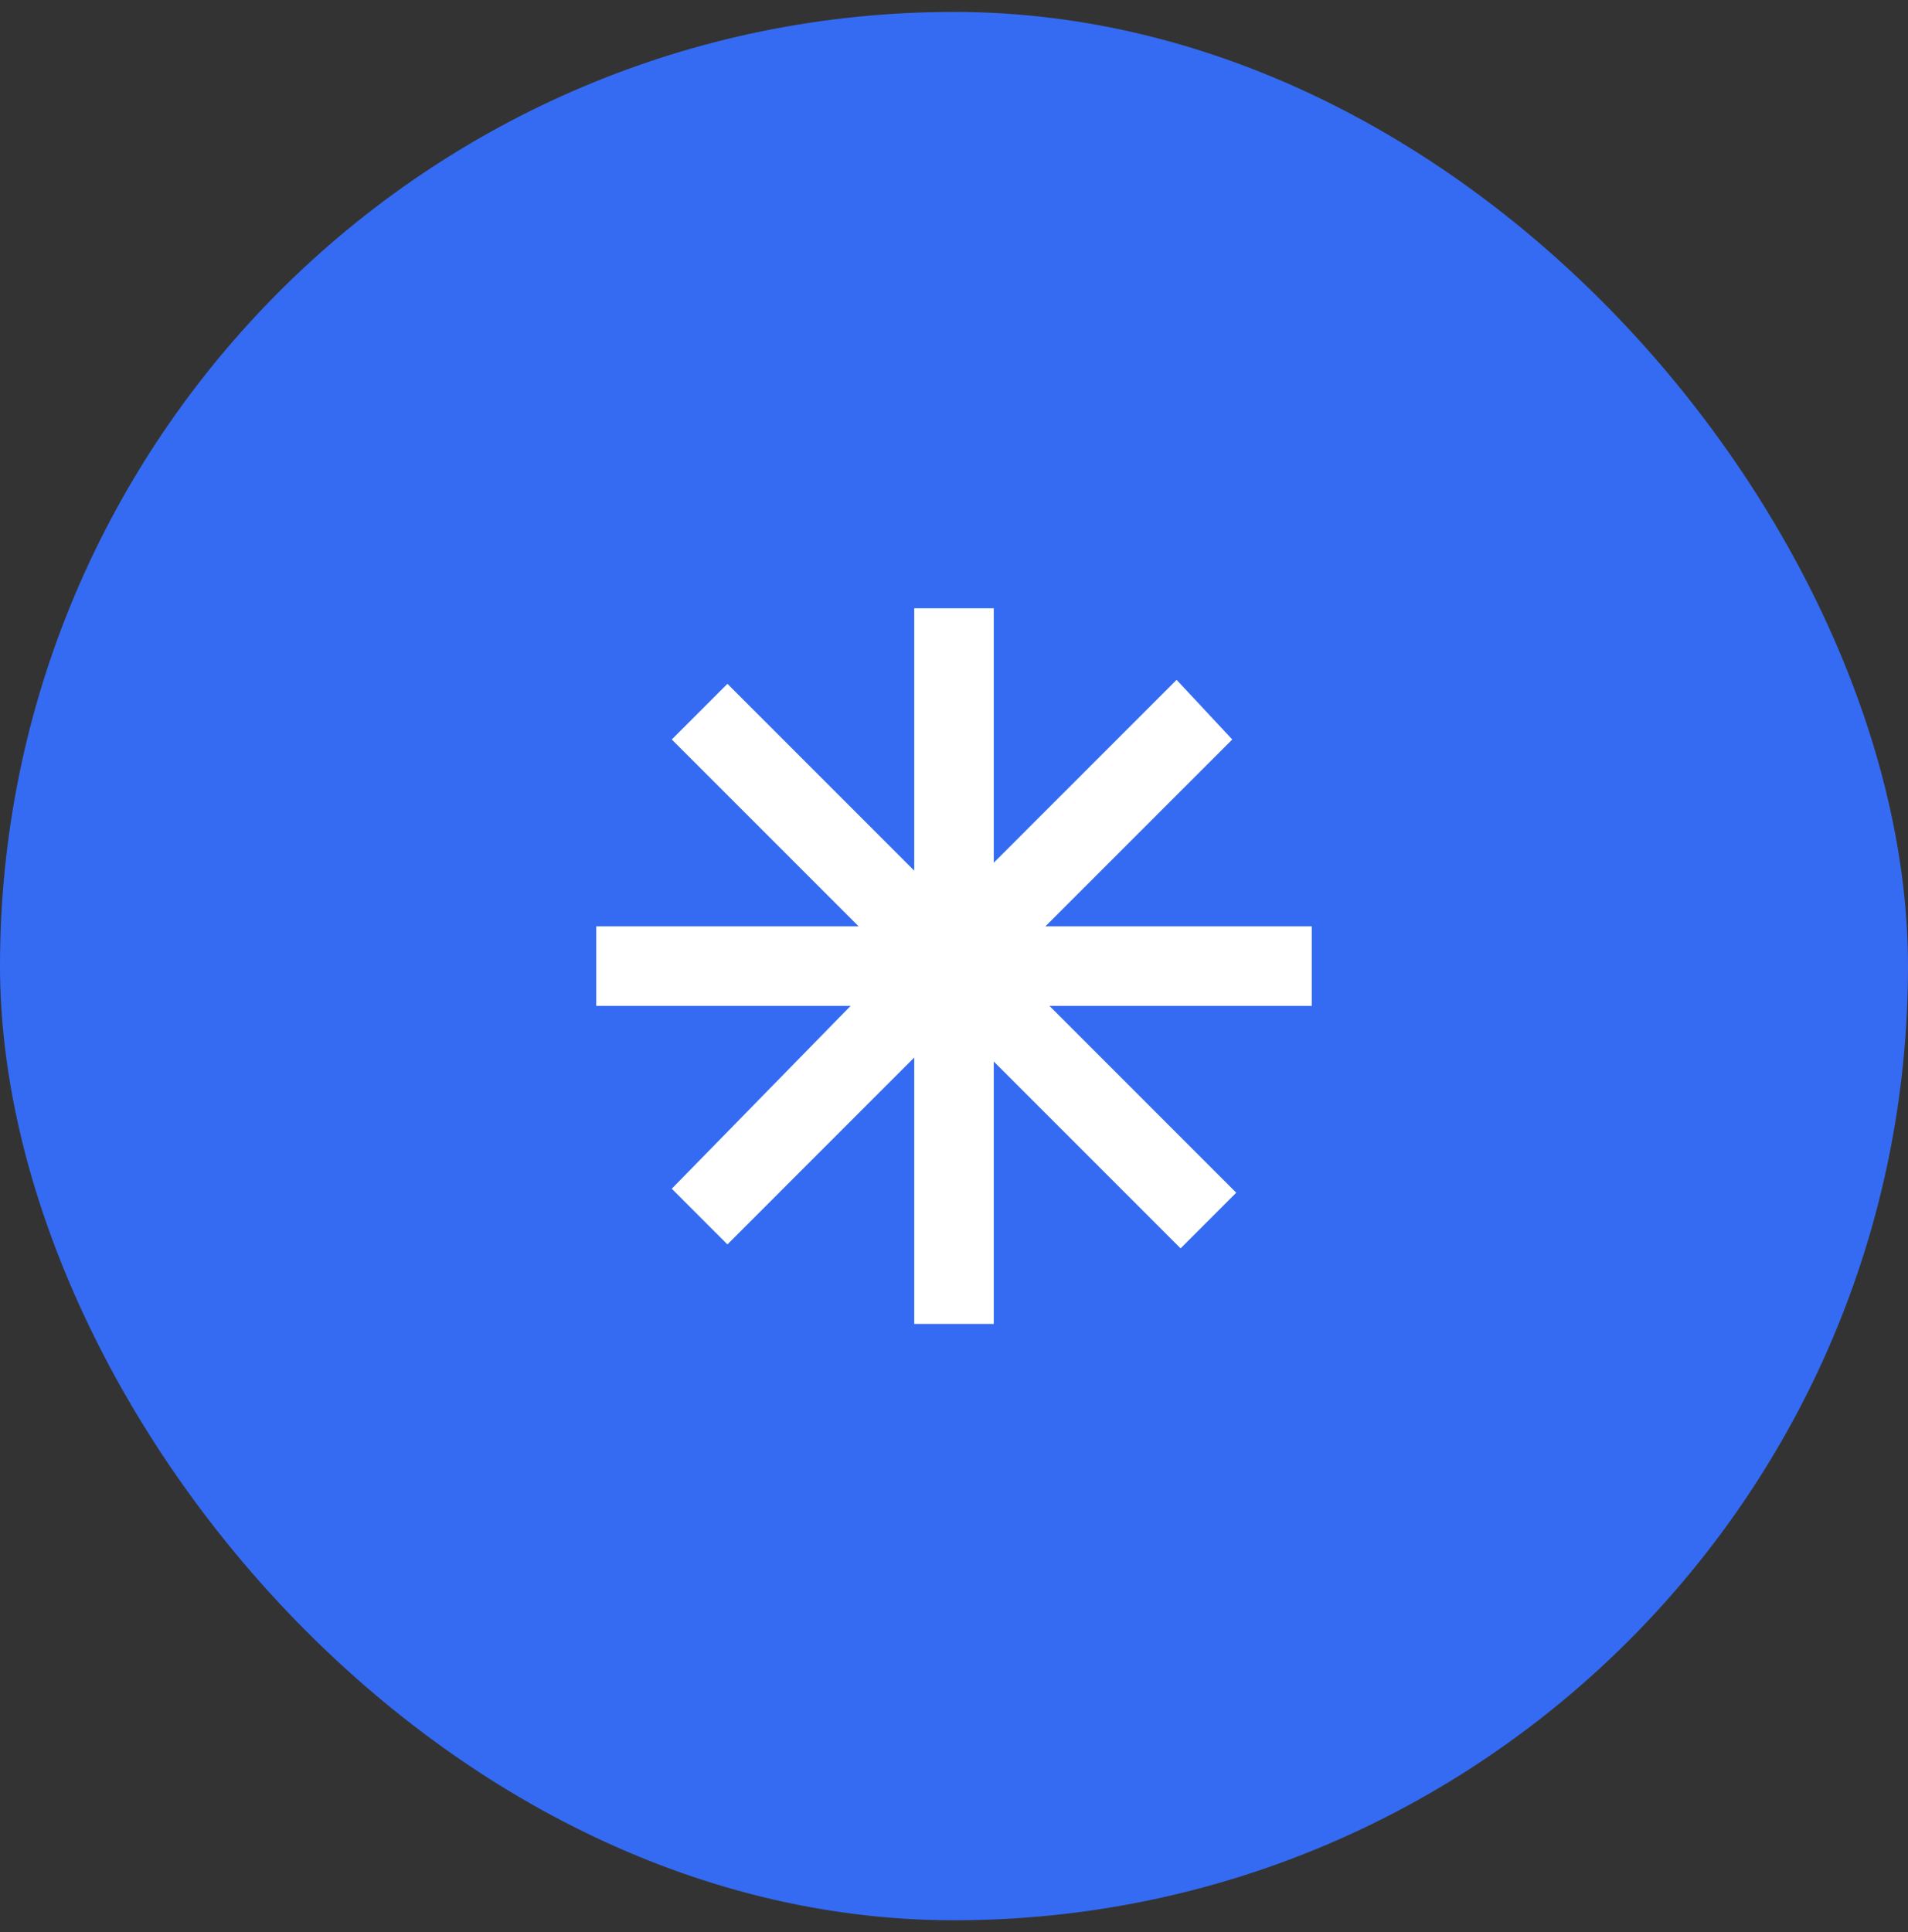 <svg width="80" height="81" viewBox="0 0 80 81" fill="none" xmlns="http://www.w3.org/2000/svg">
<rect x="0" y="0" width="80" height="81" fill="#333333" stroke="none"/>
<rect y="0.5" width="80" height="80" rx="40" fill="#356BF2"/>
<path d="M55 42.167H44L51.833 50L49.5 52.333L41.667 44.5V55.5H38.333V44.333L30.5 52.167L28.167 49.833L35.667 42.167H25V38.833H36L28.167 31L30.5 28.667L38.333 36.5V25.5H41.667V36.167L49.333 28.5L51.667 31L43.833 38.833H55V42.167Z" fill="white"/>
</svg>
